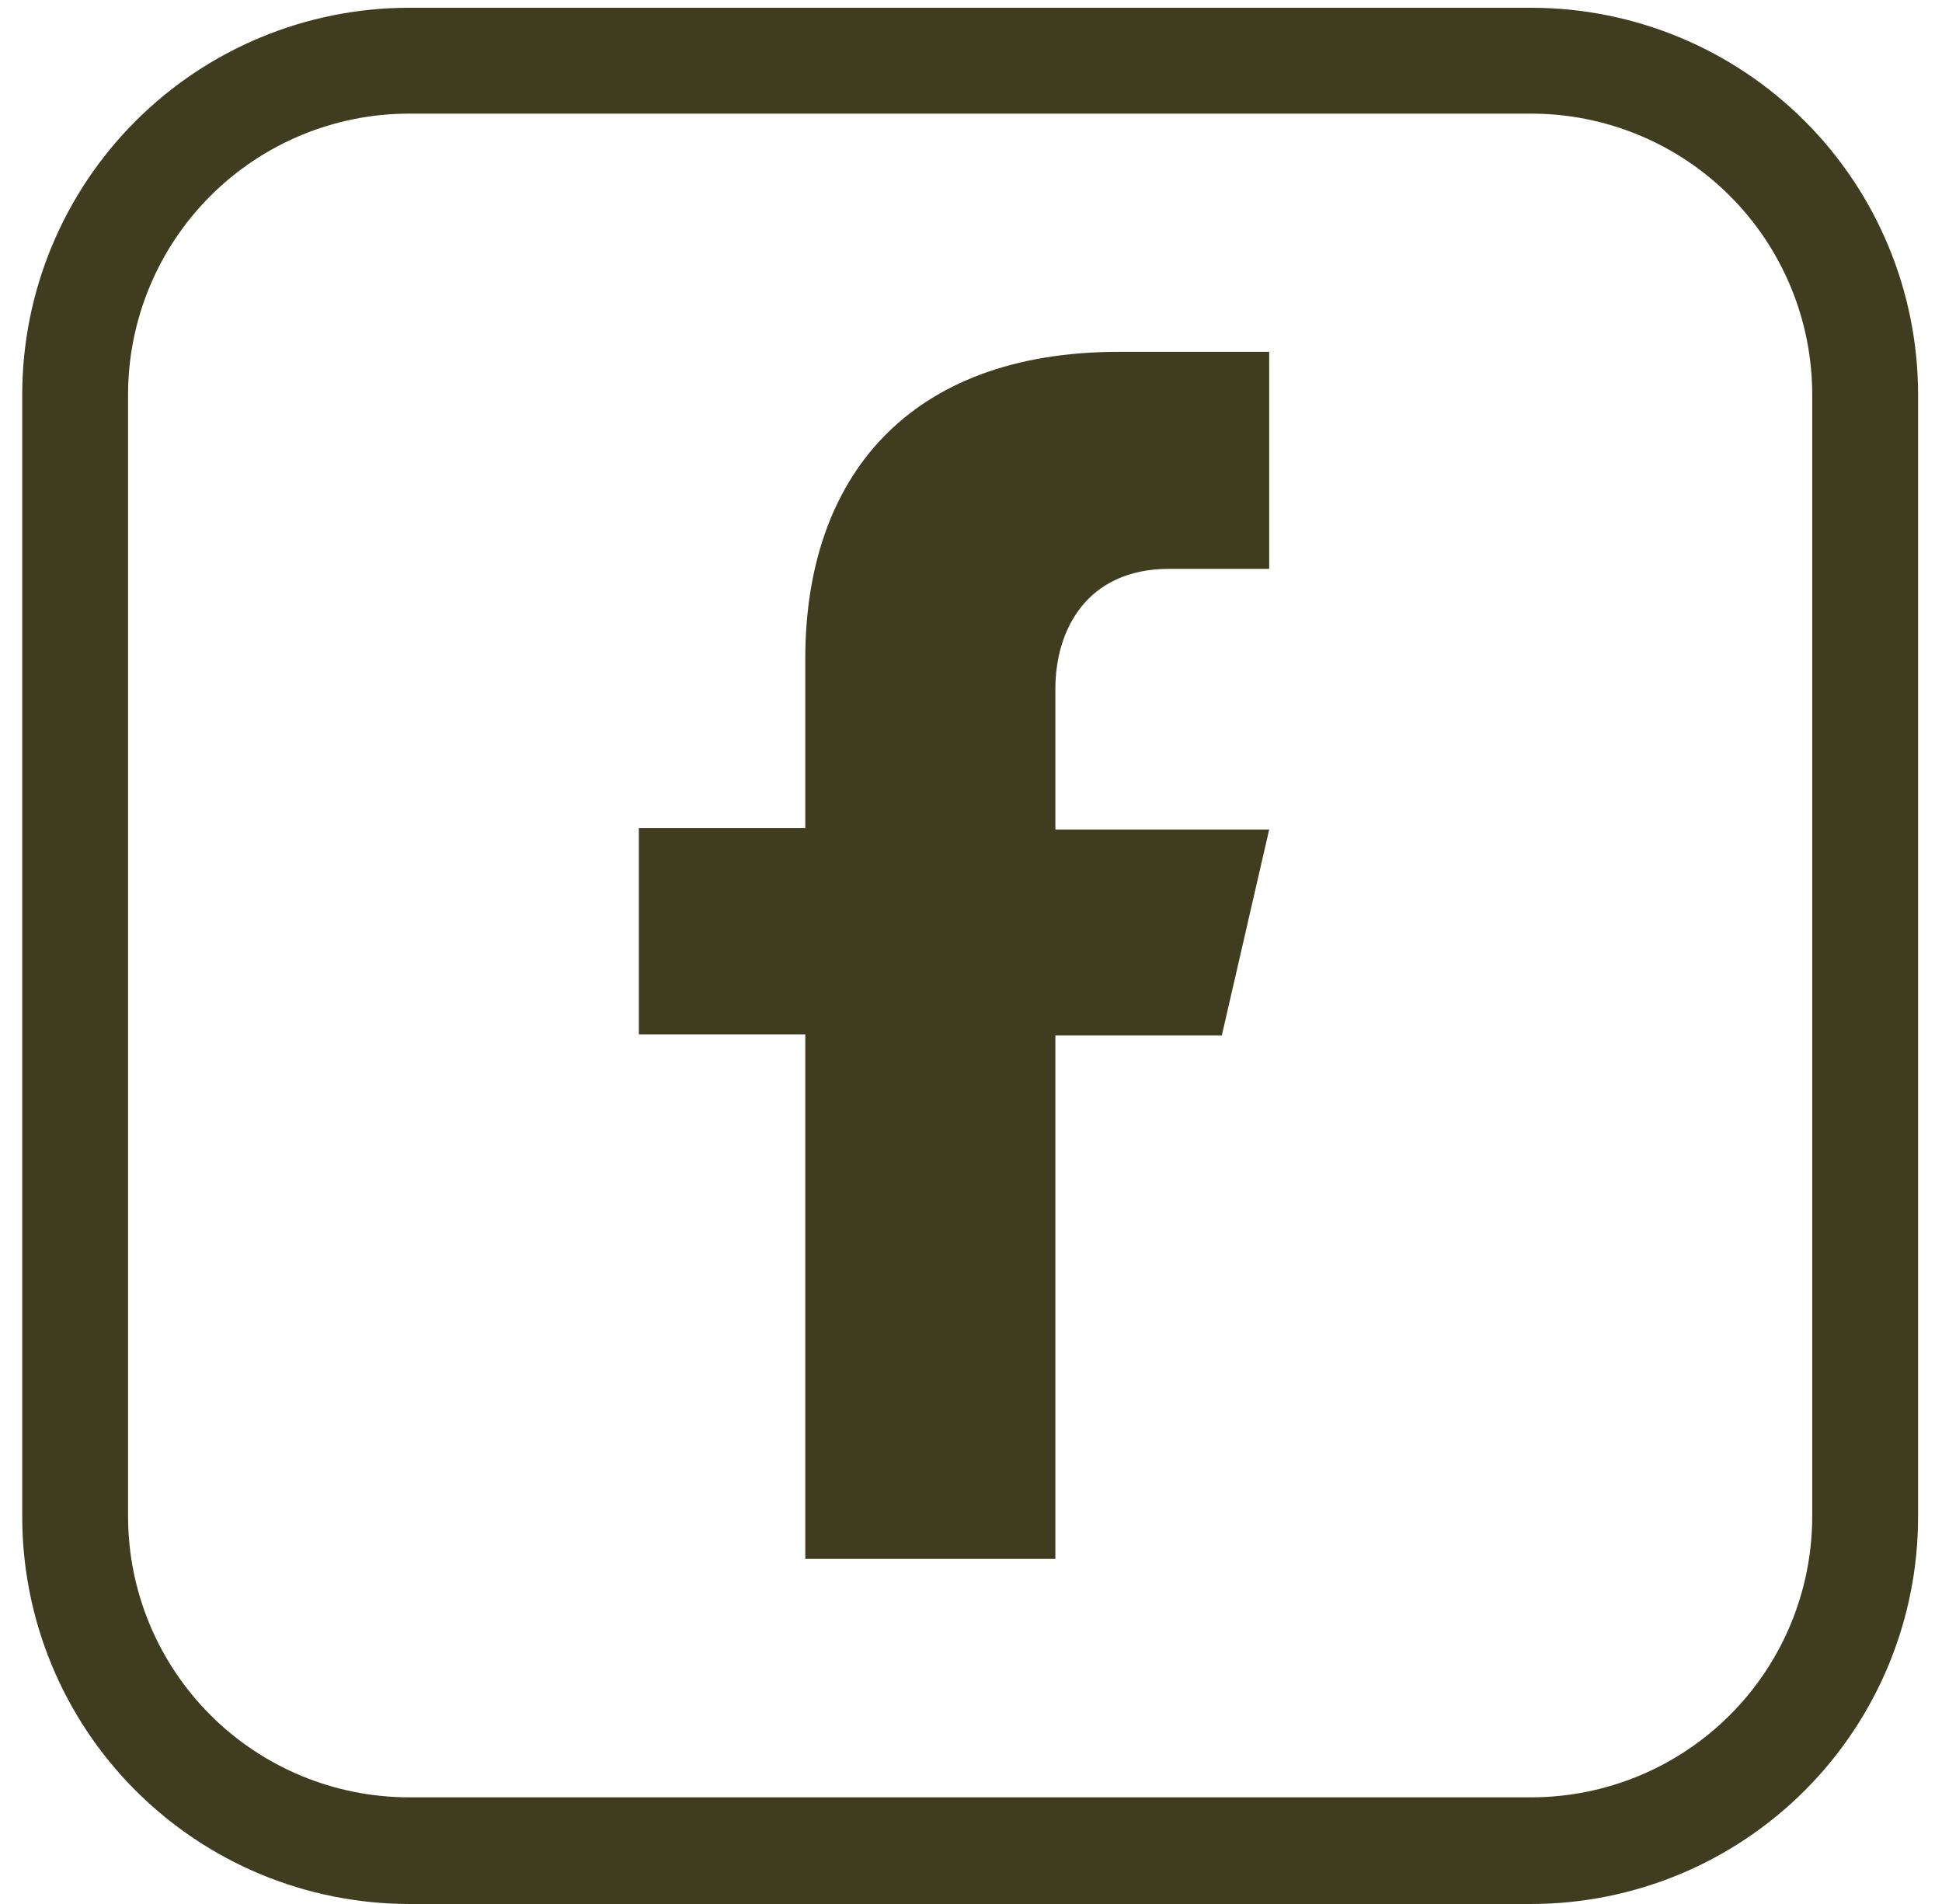 <svg width="51" height="50" viewBox="0 0 51 50" fill="none" xmlns="http://www.w3.org/2000/svg">
<g clip-path="url(#clip0_245_160)">
<path d="M40.219 50H10.737C9.402 49.998 8.08 49.733 6.847 49.221C5.614 48.708 4.495 47.957 3.552 47.012C2.609 46.067 1.861 44.945 1.352 43.71C0.843 42.476 0.582 41.154 0.584 39.818V10.358C0.585 7.665 1.656 5.084 3.56 3.18C5.463 1.276 8.045 0.206 10.737 0.204H40.219C42.911 0.206 45.492 1.276 47.396 3.18C49.3 5.084 50.37 7.665 50.372 10.358V39.818C50.374 41.154 50.113 42.476 49.604 43.71C49.094 44.945 48.347 46.067 47.404 47.012C46.461 47.957 45.341 48.708 44.108 49.221C42.876 49.733 41.554 49.998 40.219 50ZM10.737 2.984C8.782 2.986 6.908 3.763 5.525 5.146C4.143 6.528 3.365 8.403 3.363 10.358V39.818C3.363 41.775 4.14 43.651 5.523 45.035C6.905 46.419 8.781 47.197 10.737 47.199H40.219C42.175 47.197 44.05 46.419 45.433 45.035C46.816 43.651 47.592 41.775 47.592 39.818V10.358C47.59 8.403 46.813 6.528 45.431 5.146C44.048 3.763 42.174 2.986 40.219 2.984H10.737Z" fill="#3F3C20"/>
<path d="M30.711 14.938H33.331V9.239H29.391C23.831 9.239 21.148 12.561 21.148 17.294V21.748H16.777V27.163H21.148V40.937H27.716V27.19H32.087L33.331 21.783H27.716V18.086C27.716 16.571 28.515 14.938 30.711 14.938Z" fill="#3F3C20"/>
</g>
<defs>
<clipPath id="clip0_245_160">
<rect width="49.796" height="49.796" fill="white" transform="translate(0.583 0.204)"/>
</clipPath>
</defs>
</svg>
